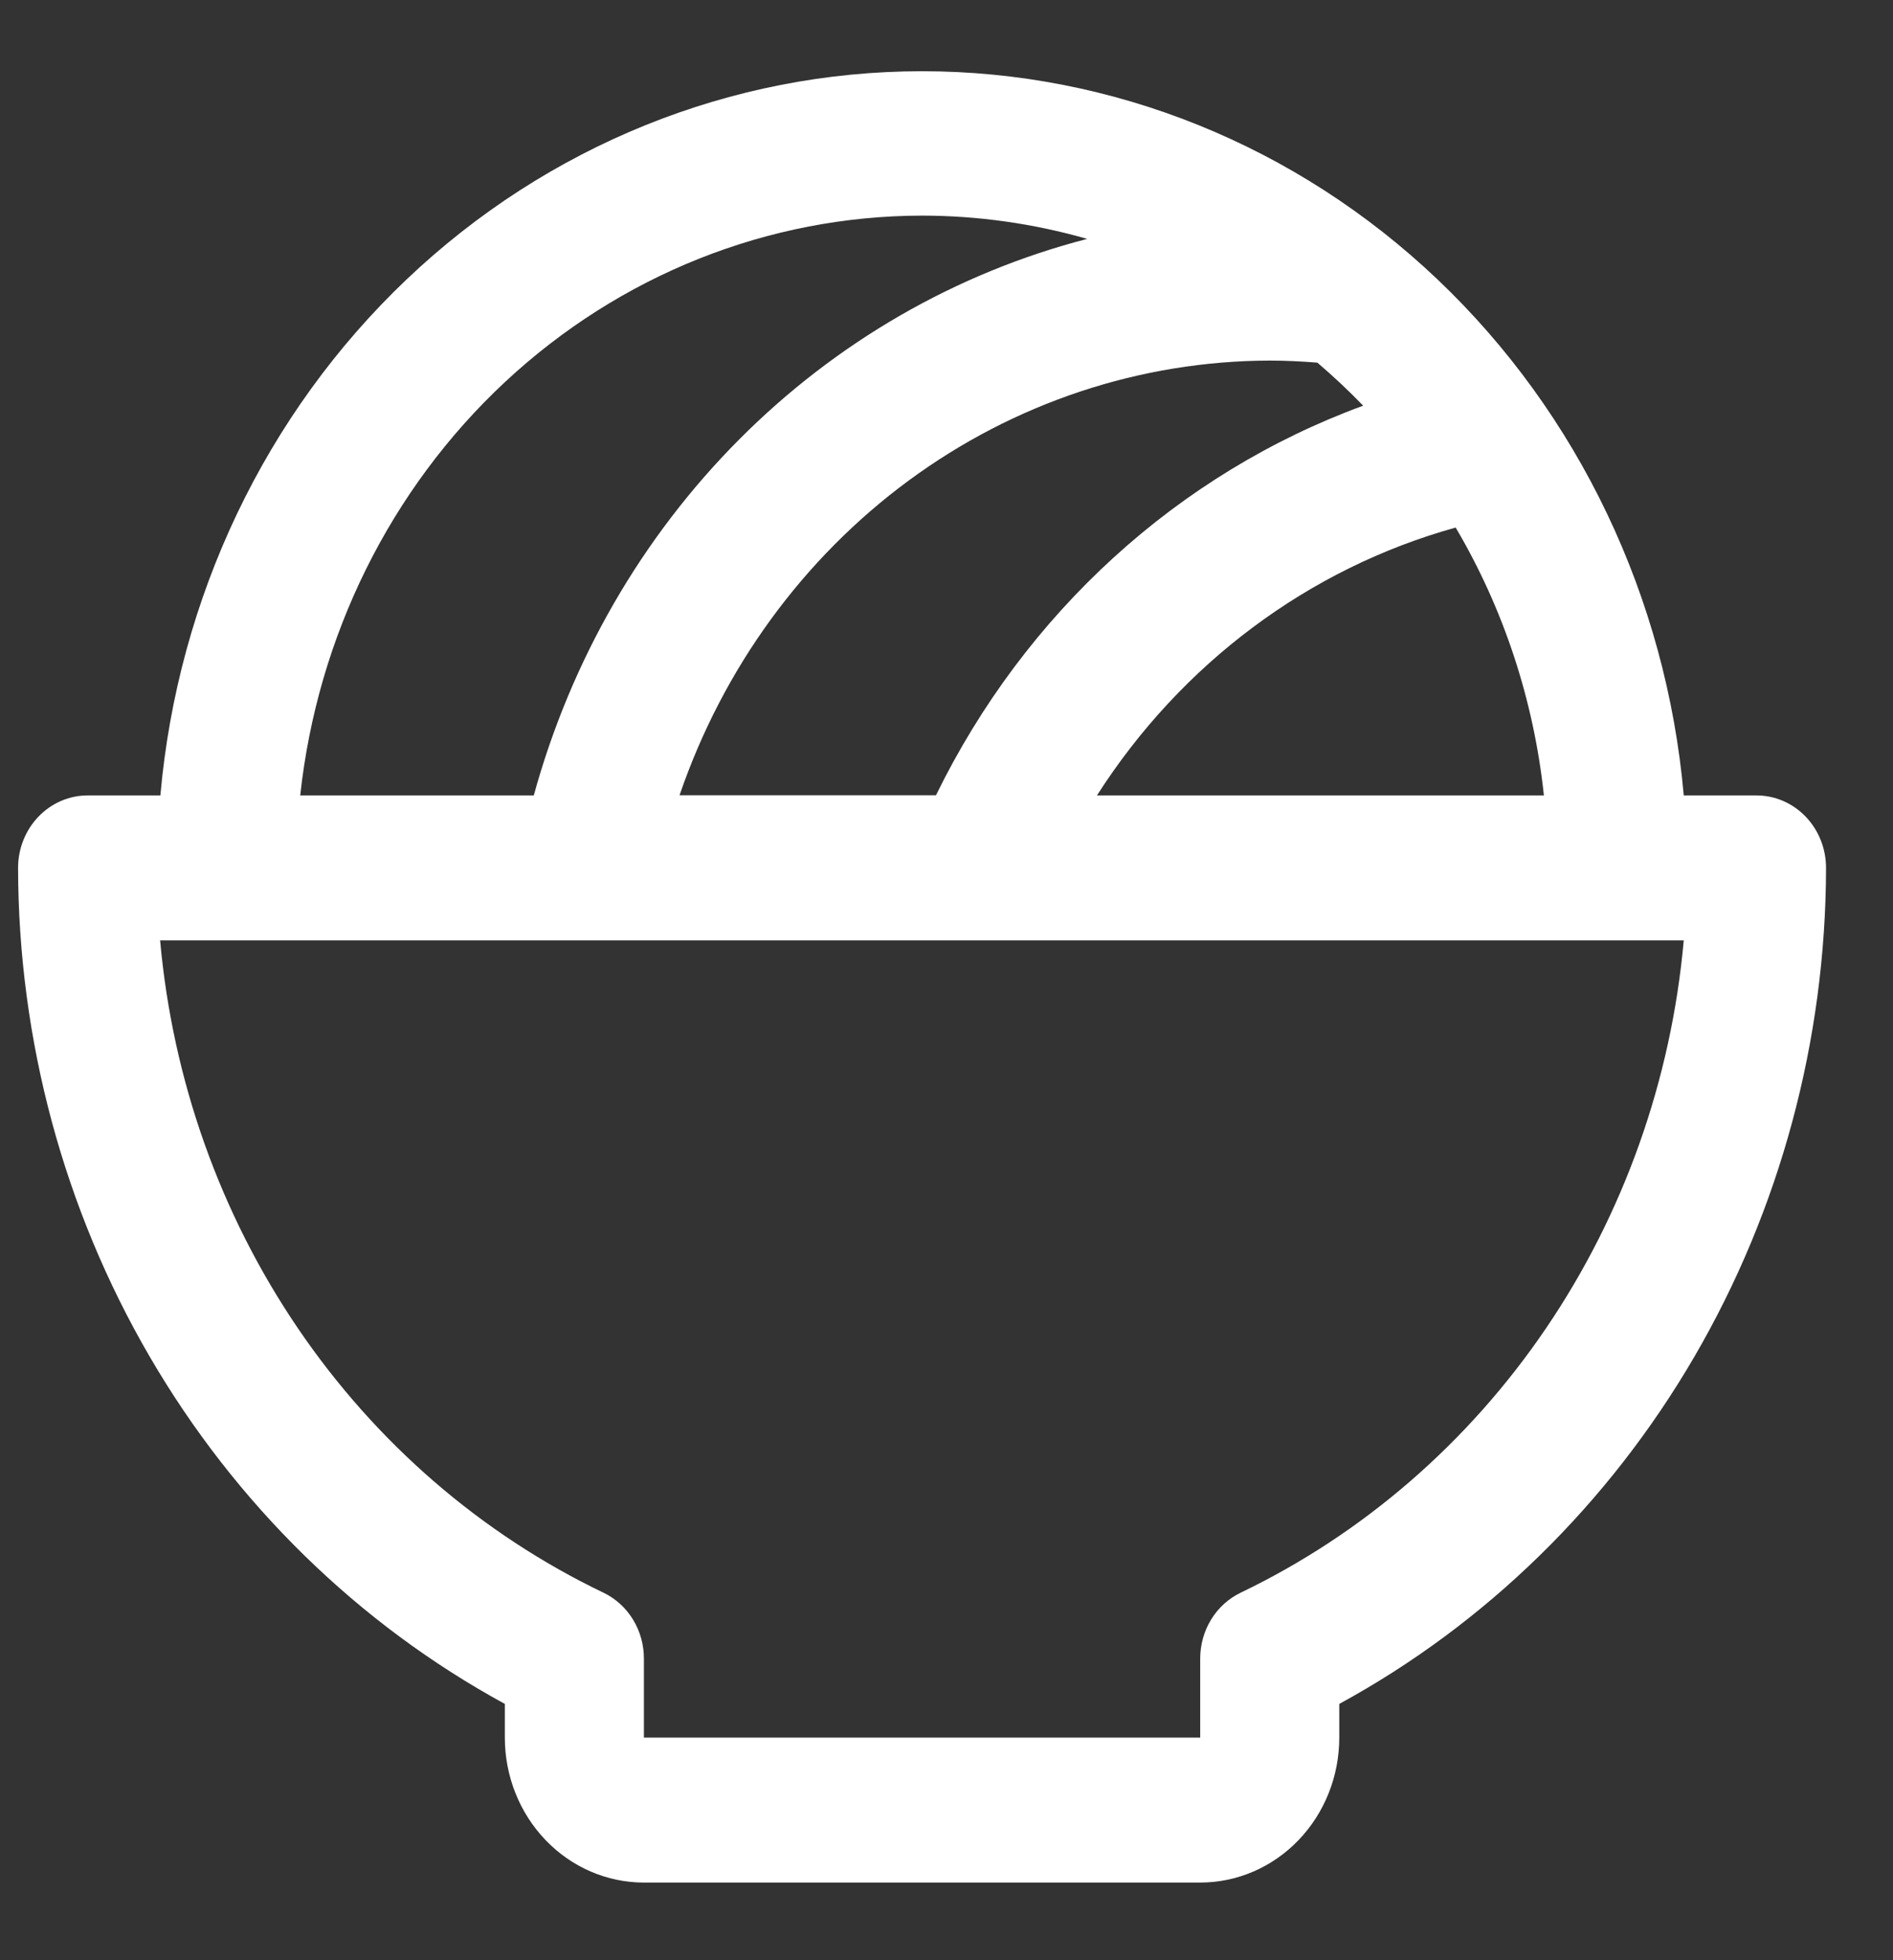 <svg width="86" height="89" viewBox="0 0 86 89" fill="none" xmlns="http://www.w3.org/2000/svg">
<rect x="0" y="0" width="86" height="89" fill="#333333" stroke="none"/>
<path d="M79.799 36.116H76.494C75.7 27.128 71.711 18.773 65.309 12.689C58.907 6.606 50.555 3.234 41.89 3.234C33.224 3.234 24.872 6.606 18.47 12.689C12.068 18.773 8.079 27.128 7.286 36.116H3.98C3.143 36.116 2.339 36.463 1.747 37.08C1.154 37.697 0.821 38.534 0.821 39.407C0.835 47.233 2.903 54.906 6.8 61.596C10.698 68.286 16.277 73.739 22.935 77.365V78.896C22.935 80.641 23.601 82.315 24.786 83.549C25.971 84.784 27.578 85.477 29.253 85.477H54.526C56.202 85.477 57.809 84.784 58.994 83.549C60.179 82.315 60.844 80.641 60.844 78.896V77.365C67.502 73.739 73.081 68.286 76.979 61.596C80.876 54.906 82.944 47.233 82.958 39.407C82.958 38.534 82.625 37.697 82.033 37.08C81.44 36.463 80.637 36.116 79.799 36.116ZM70.14 36.116H49.835C53.665 30.131 59.459 25.806 66.132 23.953C68.313 27.649 69.682 31.803 70.14 36.116ZM59.849 16.466C60.573 17.083 61.267 17.735 61.93 18.42C53.52 21.502 46.571 27.835 42.522 36.108H30.872C32.847 30.343 36.482 25.353 41.281 21.82C46.08 18.288 51.809 16.385 57.685 16.372C58.408 16.372 59.13 16.409 59.849 16.466ZM41.89 9.79C44.425 9.792 46.948 10.148 49.392 10.847C43.439 12.386 37.981 15.531 33.566 19.968C29.152 24.404 25.939 29.974 24.25 36.116H13.639C14.423 28.88 17.736 22.197 22.946 17.342C28.156 12.487 34.899 9.799 41.89 9.79ZM56.366 72.314C55.815 72.578 55.349 73.001 55.022 73.534C54.696 74.066 54.524 74.685 54.526 75.317V78.896H29.253V75.317C29.256 74.685 29.083 74.066 28.757 73.534C28.431 73.001 27.964 72.578 27.413 72.314C21.857 69.651 17.072 65.513 13.537 60.314C10.002 55.116 7.842 49.04 7.274 42.697H76.494C75.926 49.039 73.768 55.114 70.235 60.312C66.703 65.51 61.92 69.649 56.366 72.314Z" fill="white"/>
</svg>
